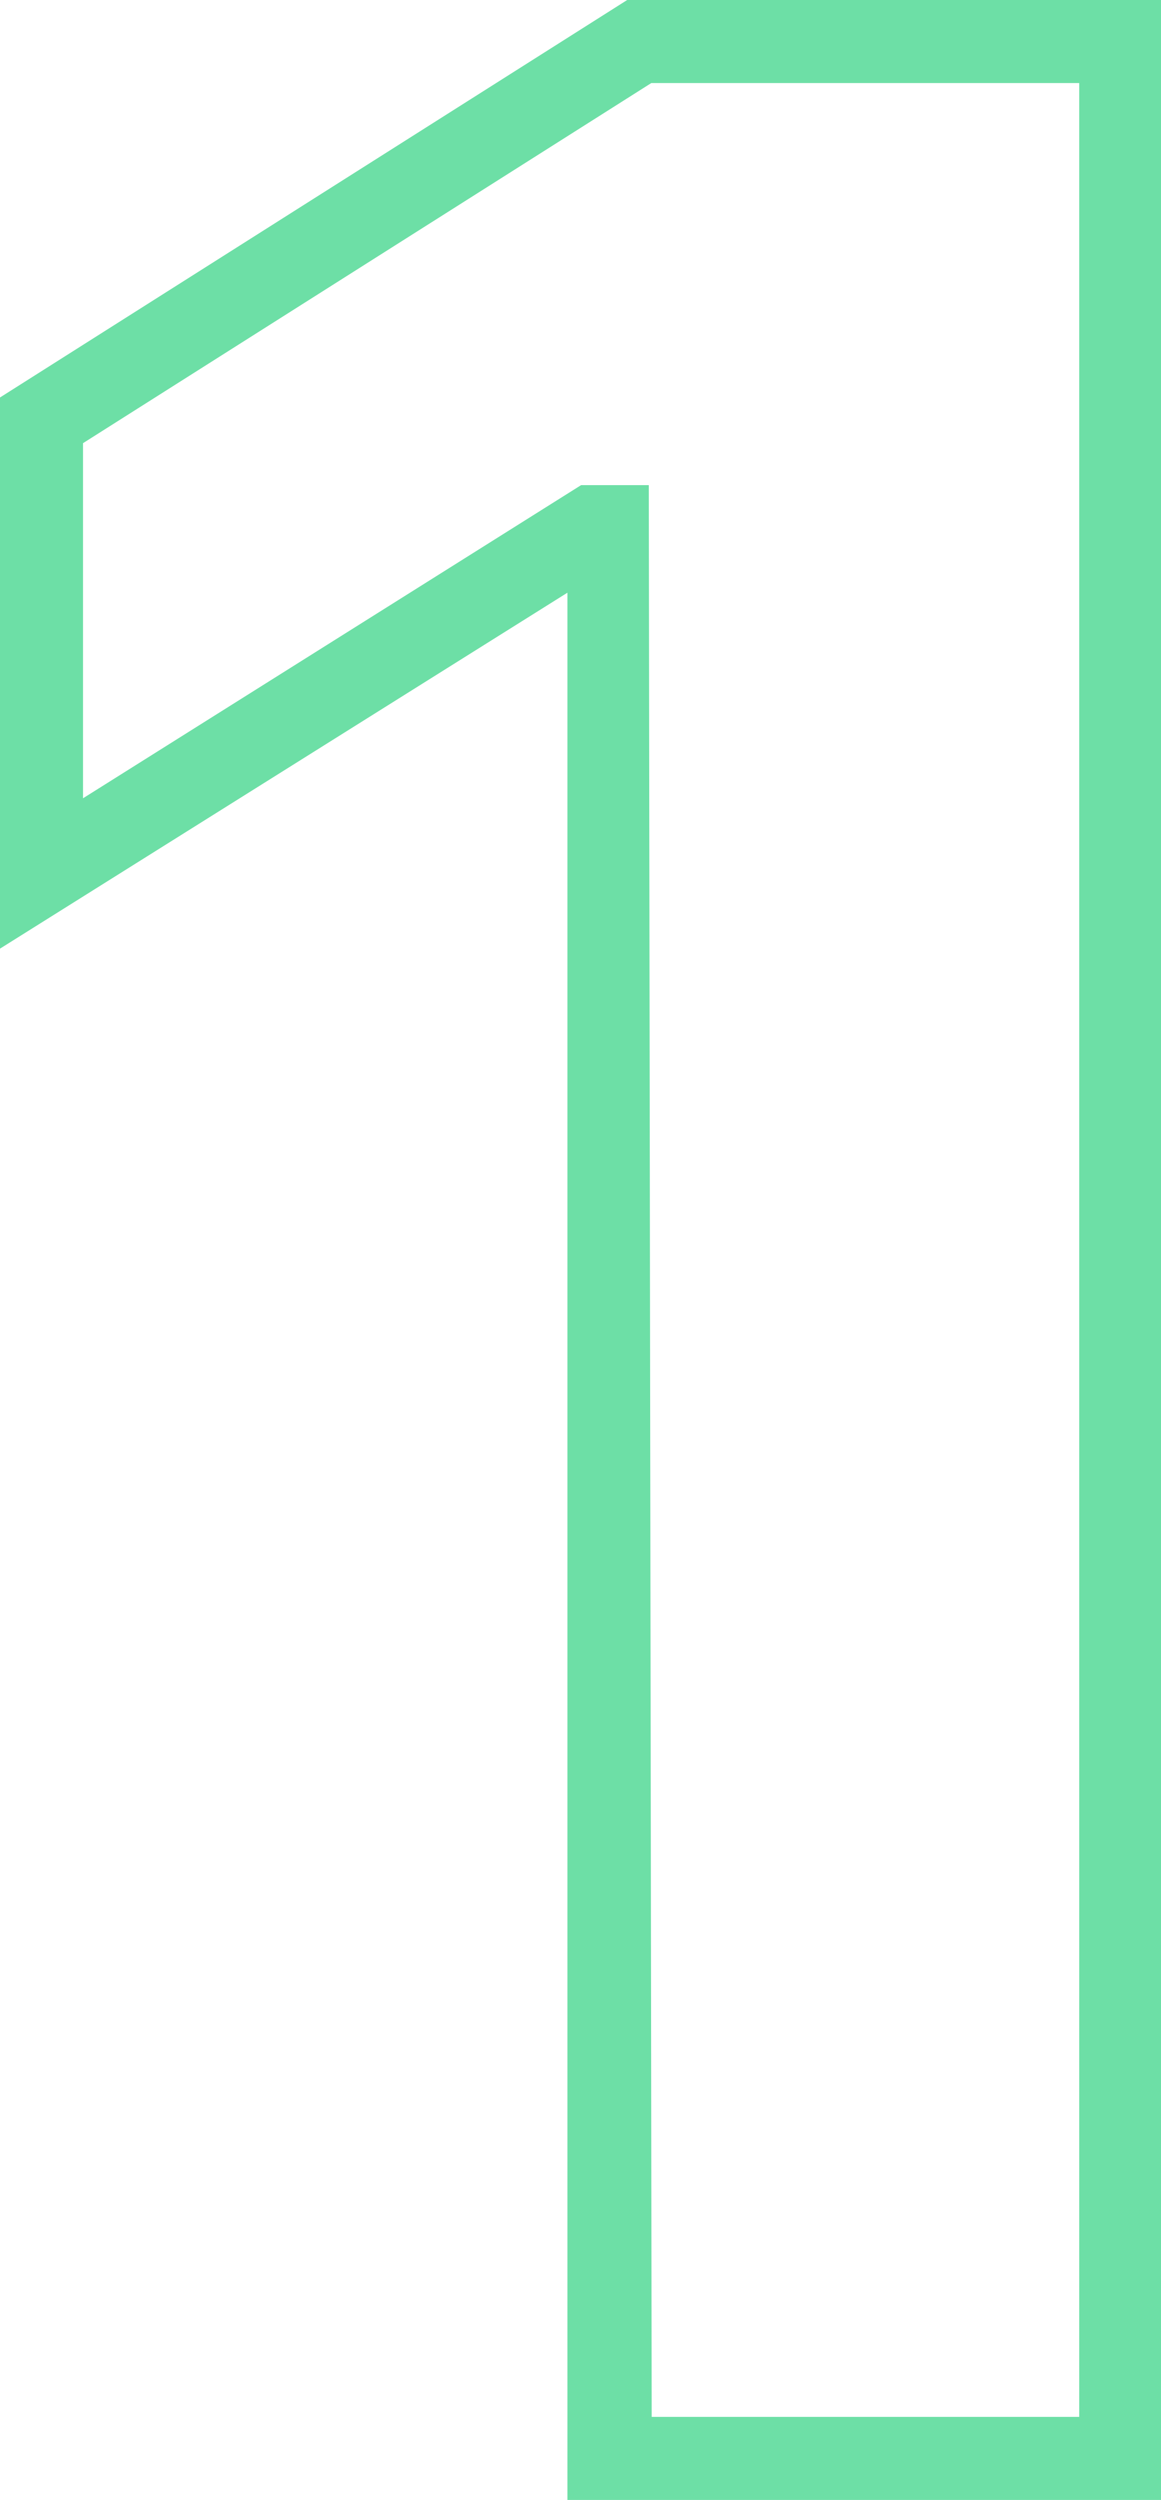 <?xml version="1.0" encoding="UTF-8"?> <svg xmlns="http://www.w3.org/2000/svg" id="Layer_1" data-name="Layer 1" viewBox="0 0 27.97 60.19"> <defs> <style>.cls-1{fill:#6ddfa6;}</style> </defs> <path class="cls-1" d="M28,60.19H13.67V14.27L0,22.84V9.57L15.11,0H28Zm-12.3-2H26V2H15.69L2,10.67v8.55l12-7.54h1.63Z"></path> </svg> 